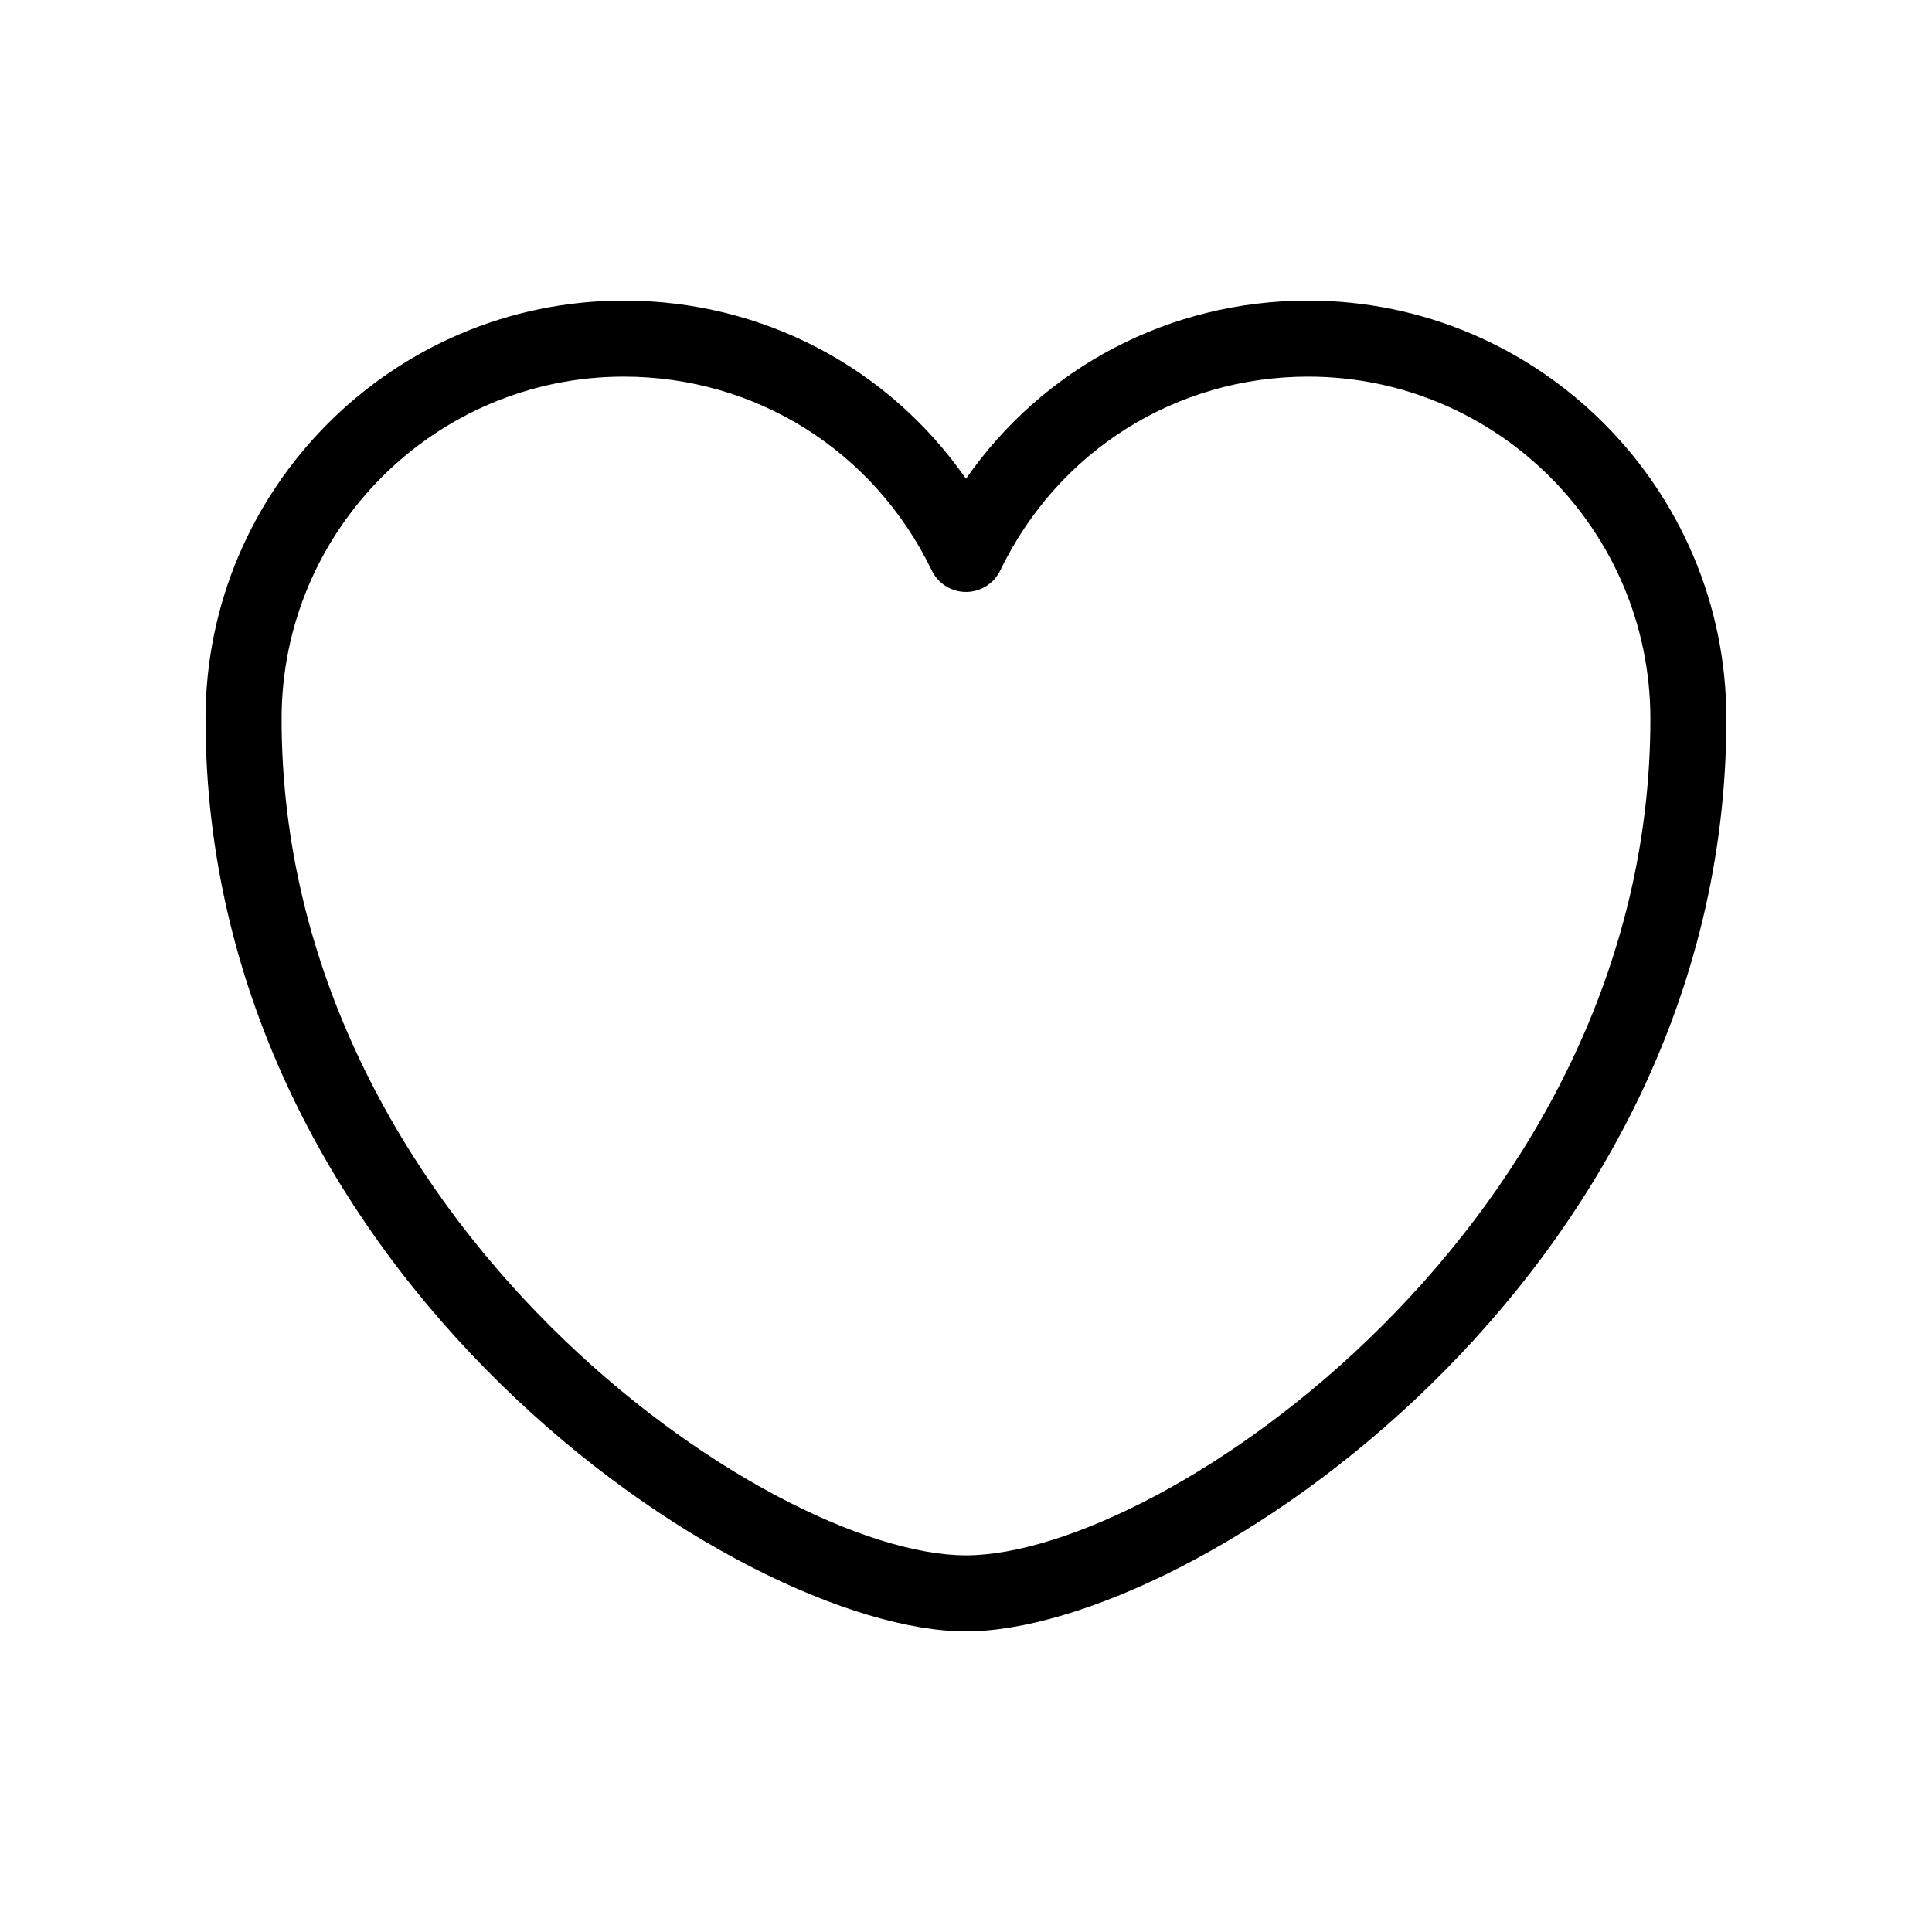 <?xml version="1.0" encoding="UTF-8"?>
<!-- Uploaded to: ICON Repo, www.iconrepo.com, Generator: ICON Repo Mixer Tools -->
<svg fill="#000000" width="800px" height="800px" version="1.1" viewBox="144 144 512 512" xmlns="http://www.w3.org/2000/svg">
 <path d="m490.68 223.66c-36.773 0-70.152 17.719-90.688 47.223-20.531-29.504-53.91-47.223-90.684-47.223-61.117 0-110.84 49.723-110.84 110.84 0 147.97 141.7 241.83 201.52 241.83 59.824 0 201.52-93.855 201.52-241.83 0.004-61.117-49.719-110.84-110.84-110.84zm-90.684 332.52c-52.309 0-181.37-88.348-181.37-221.68 0-50.004 40.684-90.688 90.688-90.688 35.039 0 66.312 19.684 81.613 51.367 1.684 3.481 5.203 5.691 9.074 5.691s7.391-2.211 9.074-5.691c15.293-31.684 46.566-51.367 81.605-51.367 50.004 0 90.688 40.684 90.688 90.688 0 133.33-129.06 221.68-181.37 221.68z"/>
</svg>